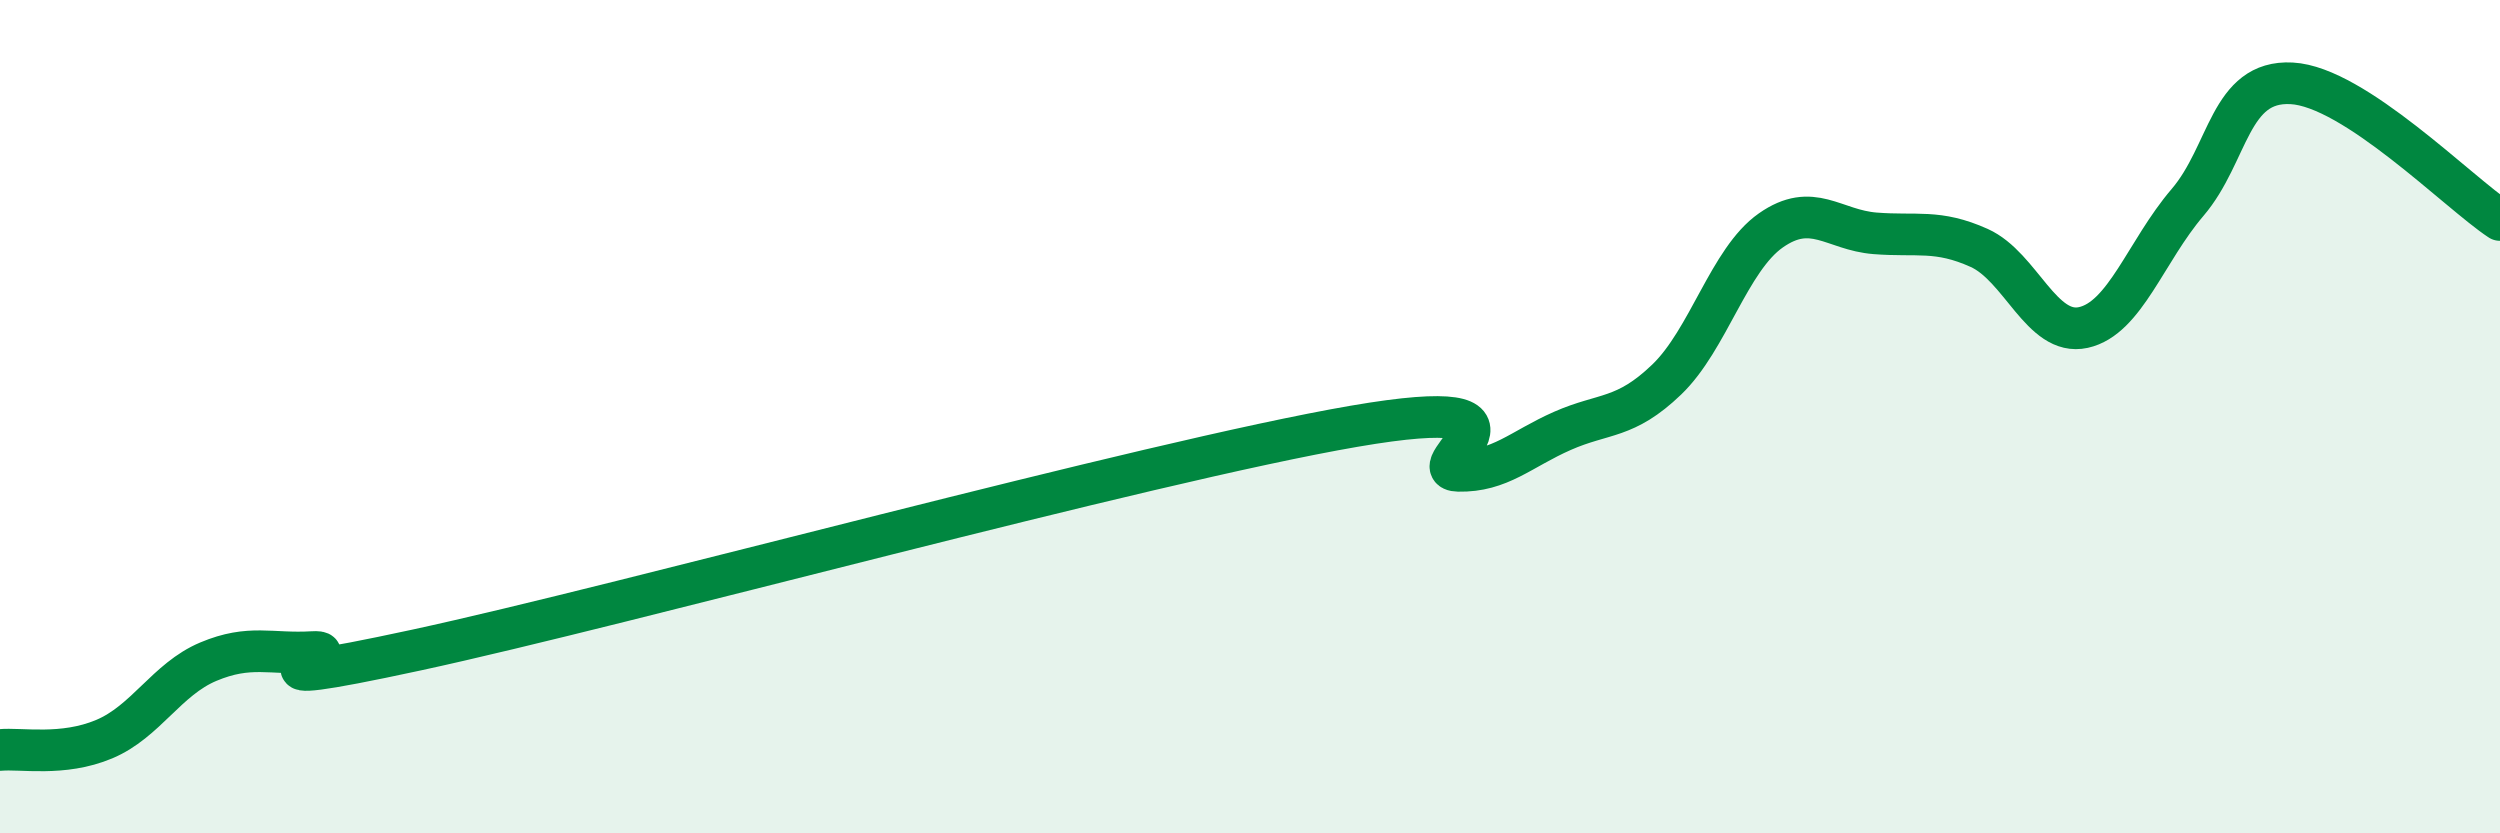 
    <svg width="60" height="20" viewBox="0 0 60 20" xmlns="http://www.w3.org/2000/svg">
      <path
        d="M 0,18 C 0.5,17.95 1.5,18.16 2.5,17.74 C 3.5,17.32 4,16.3 5,15.88 C 6,15.46 6.5,15.71 7.5,15.65 C 8.5,15.59 5,16.68 10,15.6 C 15,14.52 27.5,11.09 32.5,10.23 C 37.5,9.37 34,11.28 35,11.3 C 36,11.32 36.5,10.78 37.5,10.34 C 38.5,9.9 39,10.07 40,9.11 C 41,8.15 41.5,6.23 42.5,5.53 C 43.5,4.83 44,5.52 45,5.6 C 46,5.68 46.5,5.5 47.5,5.95 C 48.5,6.4 49,8.08 50,7.86 C 51,7.64 51.5,6.03 52.5,4.86 C 53.5,3.69 53.5,1.92 55,2 C 56.5,2.08 59,4.62 60,5.28L60 20L0 20Z"
        fill="#008740"
        opacity="0.1"
        stroke-linecap="round"
        stroke-linejoin="round"
      />
      <path
        d="M 0,18 C 0.5,17.95 1.5,18.16 2.5,17.74 C 3.5,17.32 4,16.3 5,15.88 C 6,15.46 6.5,15.71 7.5,15.65 C 8.5,15.59 5,16.68 10,15.6 C 15,14.52 27.5,11.09 32.5,10.23 C 37.5,9.37 34,11.28 35,11.3 C 36,11.32 36.5,10.78 37.5,10.34 C 38.5,9.9 39,10.07 40,9.11 C 41,8.15 41.5,6.23 42.5,5.53 C 43.5,4.83 44,5.52 45,5.6 C 46,5.68 46.5,5.5 47.5,5.95 C 48.5,6.4 49,8.08 50,7.86 C 51,7.64 51.5,6.03 52.5,4.86 C 53.5,3.69 53.5,1.92 55,2 C 56.5,2.08 59,4.62 60,5.28"
        stroke="#008740"
        stroke-width="1"
        fill="none"
        stroke-linecap="round"
        stroke-linejoin="round"
      />
    </svg>
  